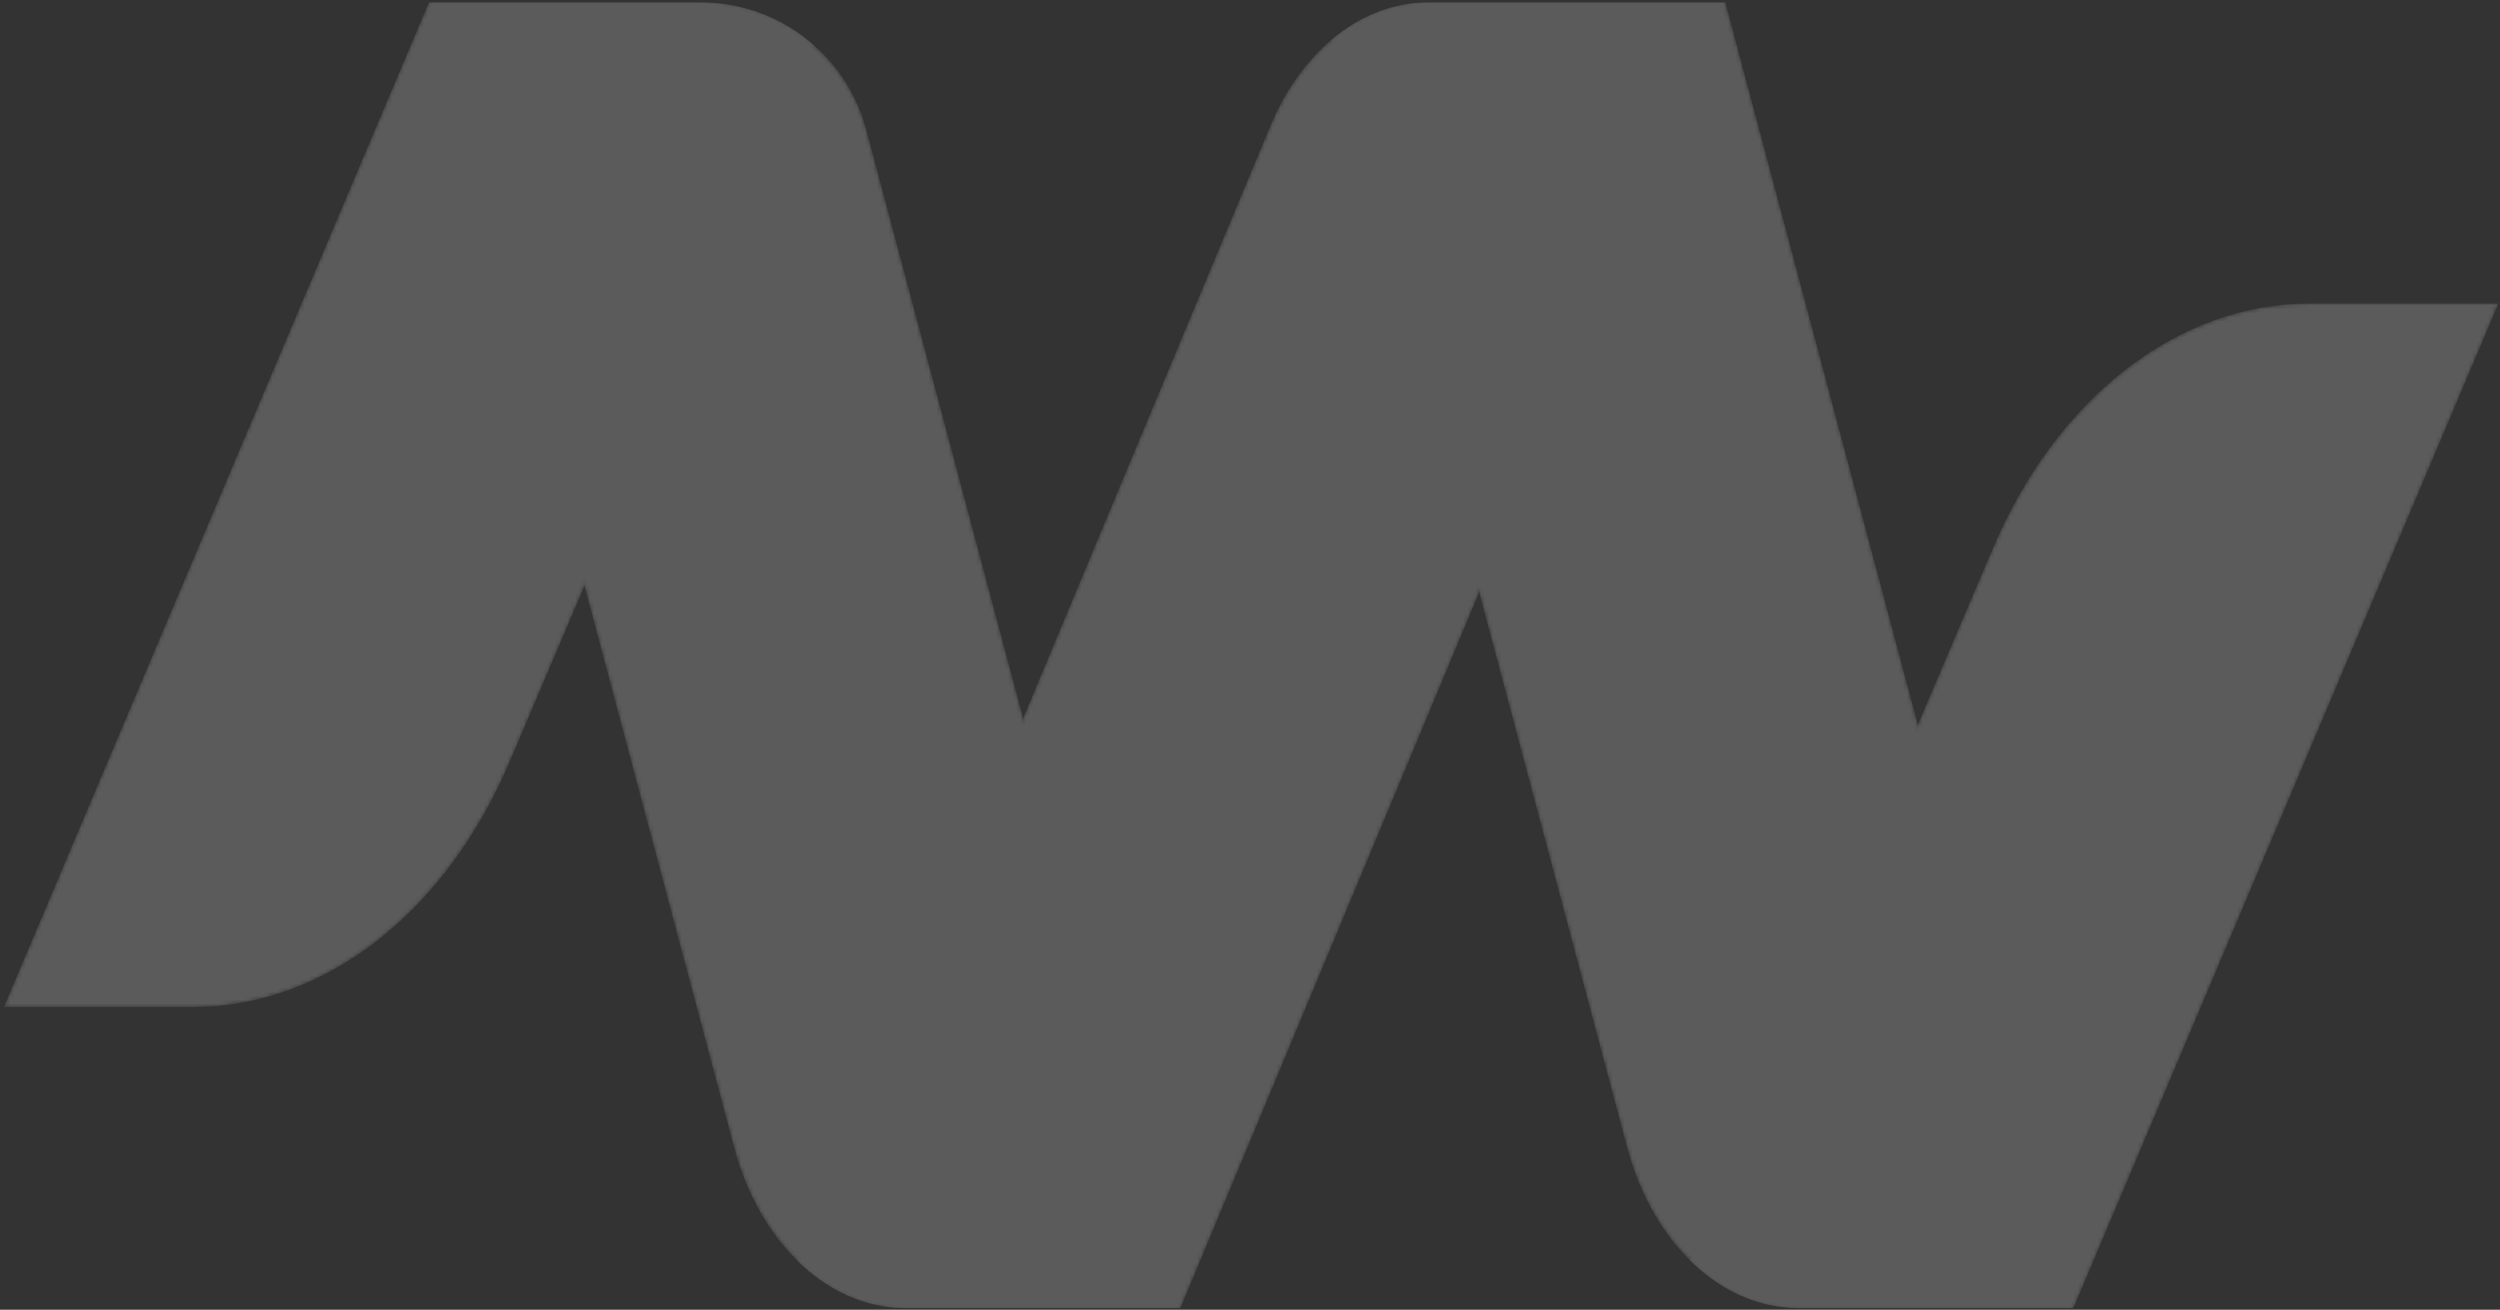 <svg width="628px" height="329px" viewBox="0 0 628 329" version="1.1" xmlns="http://www.w3.org/2000/svg" xmlns:xlink="http://www.w3.org/1999/xlink">
    <rect x="0" y="0" width="628" height="329" fill="#333333" stroke="none"/>
    <defs>
        <path d="M158.591,0 C149.854,0 141.487,3.336 134.365,9.304 L134.365,9.304 L134.36,9.304 C128.048,14.599 122.721,21.964 118.978,30.929 L118.978,30.929 L56.823,179.841 L0,315.991 C7.72,323.61 17.241,328 27.334,328 L27.334,328 L96.32,328 L171.379,148.165 L171.379,148.159 L233.216,0 L158.591,0 Z" id="path-j_42t_4zdy-1"></path>
        <linearGradient x1="21.214%" y1="118.498%" x2="78.586%" y2="-18.224%" id="linearGradient-j_42t_4zdy-3">
            <stop stop-color="#FEFEFE" offset="0%"></stop>
            <stop stop-color="#B0B0B0" offset="100%"></stop>
        </linearGradient>
        <linearGradient x1="21.214%" y1="118.498%" x2="78.586%" y2="-18.224%" id="linearGradient-j_42t_4zdy-4">
            <stop stop-color="#FFFFFF" offset="0%"></stop>
            <stop stop-color="#FFFFFF" offset="100%"></stop>
        </linearGradient>
        <path d="M106.778,0 L0,252.379 L47.477,252.379 C80.704,252.379 111.305,228.482 127.365,190.007 L127.365,190.007 L145.845,146.571 L203.092,12.015 L203.584,10.834 C195.911,4.035 185.851,0 175.038,0 L175.038,0 L106.778,0 Z" id="path-j_42t_4zdy-5"></path>
        <linearGradient x1="0%" y1="50%" x2="100.001%" y2="50%" id="linearGradient-j_42t_4zdy-7">
            <stop stop-color="#343433" offset="0%"></stop>
            <stop stop-color="#7D7D7C" offset="100%"></stop>
        </linearGradient>
        <linearGradient x1="0%" y1="50%" x2="100.001%" y2="50%" id="linearGradient-j_42t_4zdy-8">
            <stop stop-color="#FFFFFF" offset="0%"></stop>
            <stop stop-color="#FFFFFF" offset="100%"></stop>
        </linearGradient>
        <path d="M155.615,0 C122.393,0 91.792,23.887 75.732,62.367 L75.732,62.367 L57.252,105.798 L0,240.359 C6.148,246.428 13.439,250.447 21.25,251.823 L21.25,251.823 C23.468,252.183 25.745,252.369 28.054,252.369 L28.054,252.369 L96.32,252.369 L203.092,0 L155.615,0 Z" id="path-j_42t_4zdy-9"></path>
        <linearGradient x1="50%" y1="-0.002%" x2="50%" y2="100%" id="linearGradient-j_42t_4zdy-11">
            <stop stop-color="#383837" offset="0%"></stop>
            <stop stop-color="#BAB9B9" offset="100%"></stop>
        </linearGradient>
        <linearGradient x1="50%" y1="-0.002%" x2="50%" y2="100%" id="linearGradient-j_42t_4zdy-12">
            <stop stop-color="#FFFFFF" offset="0%"></stop>
            <stop stop-color="#FFFFFF" offset="100%"></stop>
        </linearGradient>
        <path d="M0,0 L39.068,146.571 L76.669,287.64 C79.756,299.231 85.337,308.985 92.443,315.991 L92.443,315.991 C100.164,323.61 109.685,328 119.777,328 L119.777,328 L188.763,328 L149.266,179.841 L109.849,31.951 C107.609,23.553 102.981,16.299 96.807,10.834 L96.807,10.834 C89.134,4.035 79.073,0 68.26,0 L68.26,0 L0,0 Z" id="path-j_42t_4zdy-13"></path>
        <linearGradient x1="33.895%" y1="97.417%" x2="65.544%" y2="4.233%" id="linearGradient-j_42t_4zdy-15">
            <stop stop-color="#B0B0B0" offset="0%"></stop>
            <stop stop-color="#8F8E8E" offset="100%"></stop>
        </linearGradient>
        <linearGradient x1="33.895%" y1="97.417%" x2="65.544%" y2="4.233%" id="linearGradient-j_42t_4zdy-16">
            <stop stop-color="#FFFFFF" offset="0%"></stop>
            <stop stop-color="#FFFFFF" offset="100%"></stop>
        </linearGradient>
        <path d="M24.231,0 C15.494,0 7.127,3.336 0.005,9.304 L0.005,9.304 L0,9.304 L37.013,148.165 L74.191,287.64 C77.283,299.231 82.859,308.985 89.965,315.991 L89.965,315.991 C96.113,322.059 103.404,326.078 111.215,327.455 L111.215,327.455 C113.216,327.82 115.245,328 117.299,328 L117.299,328 L186.285,328 L147.217,181.429 L146.788,179.841 L98.856,0 L24.231,0 Z" id="path-j_42t_4zdy-17"></path>
        <linearGradient x1="50.001%" y1="-17.706%" x2="50.001%" y2="115.109%" id="linearGradient-j_42t_4zdy-19">
            <stop stop-color="#E42521" offset="0%"></stop>
            <stop stop-color="#28285B" offset="100%"></stop>
        </linearGradient>
        <linearGradient x1="50.001%" y1="-17.706%" x2="50.001%" y2="115.109%" id="linearGradient-j_42t_4zdy-20">
            <stop stop-color="#FFFFFF" offset="0%"></stop>
            <stop stop-color="#FFFFFF" offset="100%"></stop>
        </linearGradient>
    </defs>
    <g id="Designs" stroke="none" stroke-width="1" fill="none" fill-rule="evenodd" opacity="0.196">
        <g id="Metrobox---Luton" transform="translate(-609, -777)">
            <g id="Group-16" style="mix-blend-mode: overlay;" transform="translate(609.969, 777.604)">
                <g id="Group-3" transform="translate(199.221, 0)">
                    <mask id="mask-j_42t_4zdy-2" fill="white">
                        <use xlink:href="#path-j_42t_4zdy-1"></use>
                    </mask>
                    <g id="Clip-2"></g>
                    <path d="M158.591,0 C149.854,0 141.487,3.336 134.365,9.304 L134.365,9.304 L134.36,9.304 C128.048,14.599 122.721,21.964 118.978,30.929 L118.978,30.929 L56.823,179.841 L0,315.991 C7.72,323.61 17.241,328 27.334,328 L27.334,328 L96.32,328 L171.379,148.165 L171.379,148.159 L233.216,0 L158.591,0 Z" id="Fill-1" fill="url(#linearGradient-j_42t_4zdy-4)" mask="url(#mask-j_42t_4zdy-2)"></path>
                </g>
                <g id="Group-6">
                    <mask id="mask-j_42t_4zdy-6" fill="white">
                        <use xlink:href="#path-j_42t_4zdy-5"></use>
                    </mask>
                    <g id="Clip-5"></g>
                    <path d="M106.778,0 L0,252.379 L47.477,252.379 C80.704,252.379 111.305,228.482 127.365,190.007 L127.365,190.007 L145.845,146.571 L203.092,12.015 L203.584,10.834 C195.911,4.035 185.851,0 175.038,0 L175.038,0 L106.778,0 Z" id="Fill-4" fill="url(#linearGradient-j_42t_4zdy-8)" mask="url(#mask-j_42t_4zdy-6)"></path>
                </g>
                <g id="Group-9" transform="translate(423.546, 75.631)">
                    <mask id="mask-j_42t_4zdy-10" fill="white">
                        <use xlink:href="#path-j_42t_4zdy-9"></use>
                    </mask>
                    <g id="Clip-8"></g>
                    <path d="M155.615,0 C122.393,0 91.792,23.887 75.732,62.367 L75.732,62.367 L57.252,105.798 L0,240.359 C6.148,246.428 13.439,250.447 21.25,251.823 L21.25,251.823 C23.468,252.183 25.745,252.369 28.054,252.369 L28.054,252.369 L96.32,252.369 L203.092,0 L155.615,0 Z" id="Fill-7" fill="url(#linearGradient-j_42t_4zdy-12)" mask="url(#mask-j_42t_4zdy-10)"></path>
                </g>
                <g id="Group-12" transform="translate(106.778, 0)">
                    <mask id="mask-j_42t_4zdy-14" fill="white">
                        <use xlink:href="#path-j_42t_4zdy-13"></use>
                    </mask>
                    <g id="Clip-11"></g>
                    <path d="M0,0 L39.068,146.571 L76.669,287.64 C79.756,299.231 85.337,308.985 92.443,315.991 L92.443,315.991 C100.164,323.61 109.685,328 119.777,328 L119.777,328 L188.763,328 L149.266,179.841 L109.849,31.951 C107.609,23.553 102.981,16.299 96.807,10.834 L96.807,10.834 C89.134,4.035 79.073,0 68.26,0 L68.26,0 L0,0 Z" id="Fill-10" fill="url(#linearGradient-j_42t_4zdy-16)" mask="url(#mask-j_42t_4zdy-14)"></path>
                </g>
                <g id="Group-15" transform="translate(333.581, 0)">
                    <mask id="mask-j_42t_4zdy-18" fill="white">
                        <use xlink:href="#path-j_42t_4zdy-17"></use>
                    </mask>
                    <g id="Clip-14"></g>
                    <path d="M24.231,0 C15.494,0 7.127,3.336 0.005,9.304 L0.005,9.304 L0,9.304 L37.013,148.165 L74.191,287.64 C77.283,299.231 82.859,308.985 89.965,315.991 L89.965,315.991 C96.113,322.059 103.404,326.078 111.215,327.455 L111.215,327.455 C113.216,327.82 115.245,328 117.299,328 L117.299,328 L186.285,328 L147.217,181.429 L146.788,179.841 L98.856,0 L24.231,0 Z" id="Fill-13" fill="url(#linearGradient-j_42t_4zdy-20)" mask="url(#mask-j_42t_4zdy-18)"></path>
                </g>
            </g>
        </g>
    </g>
</svg>